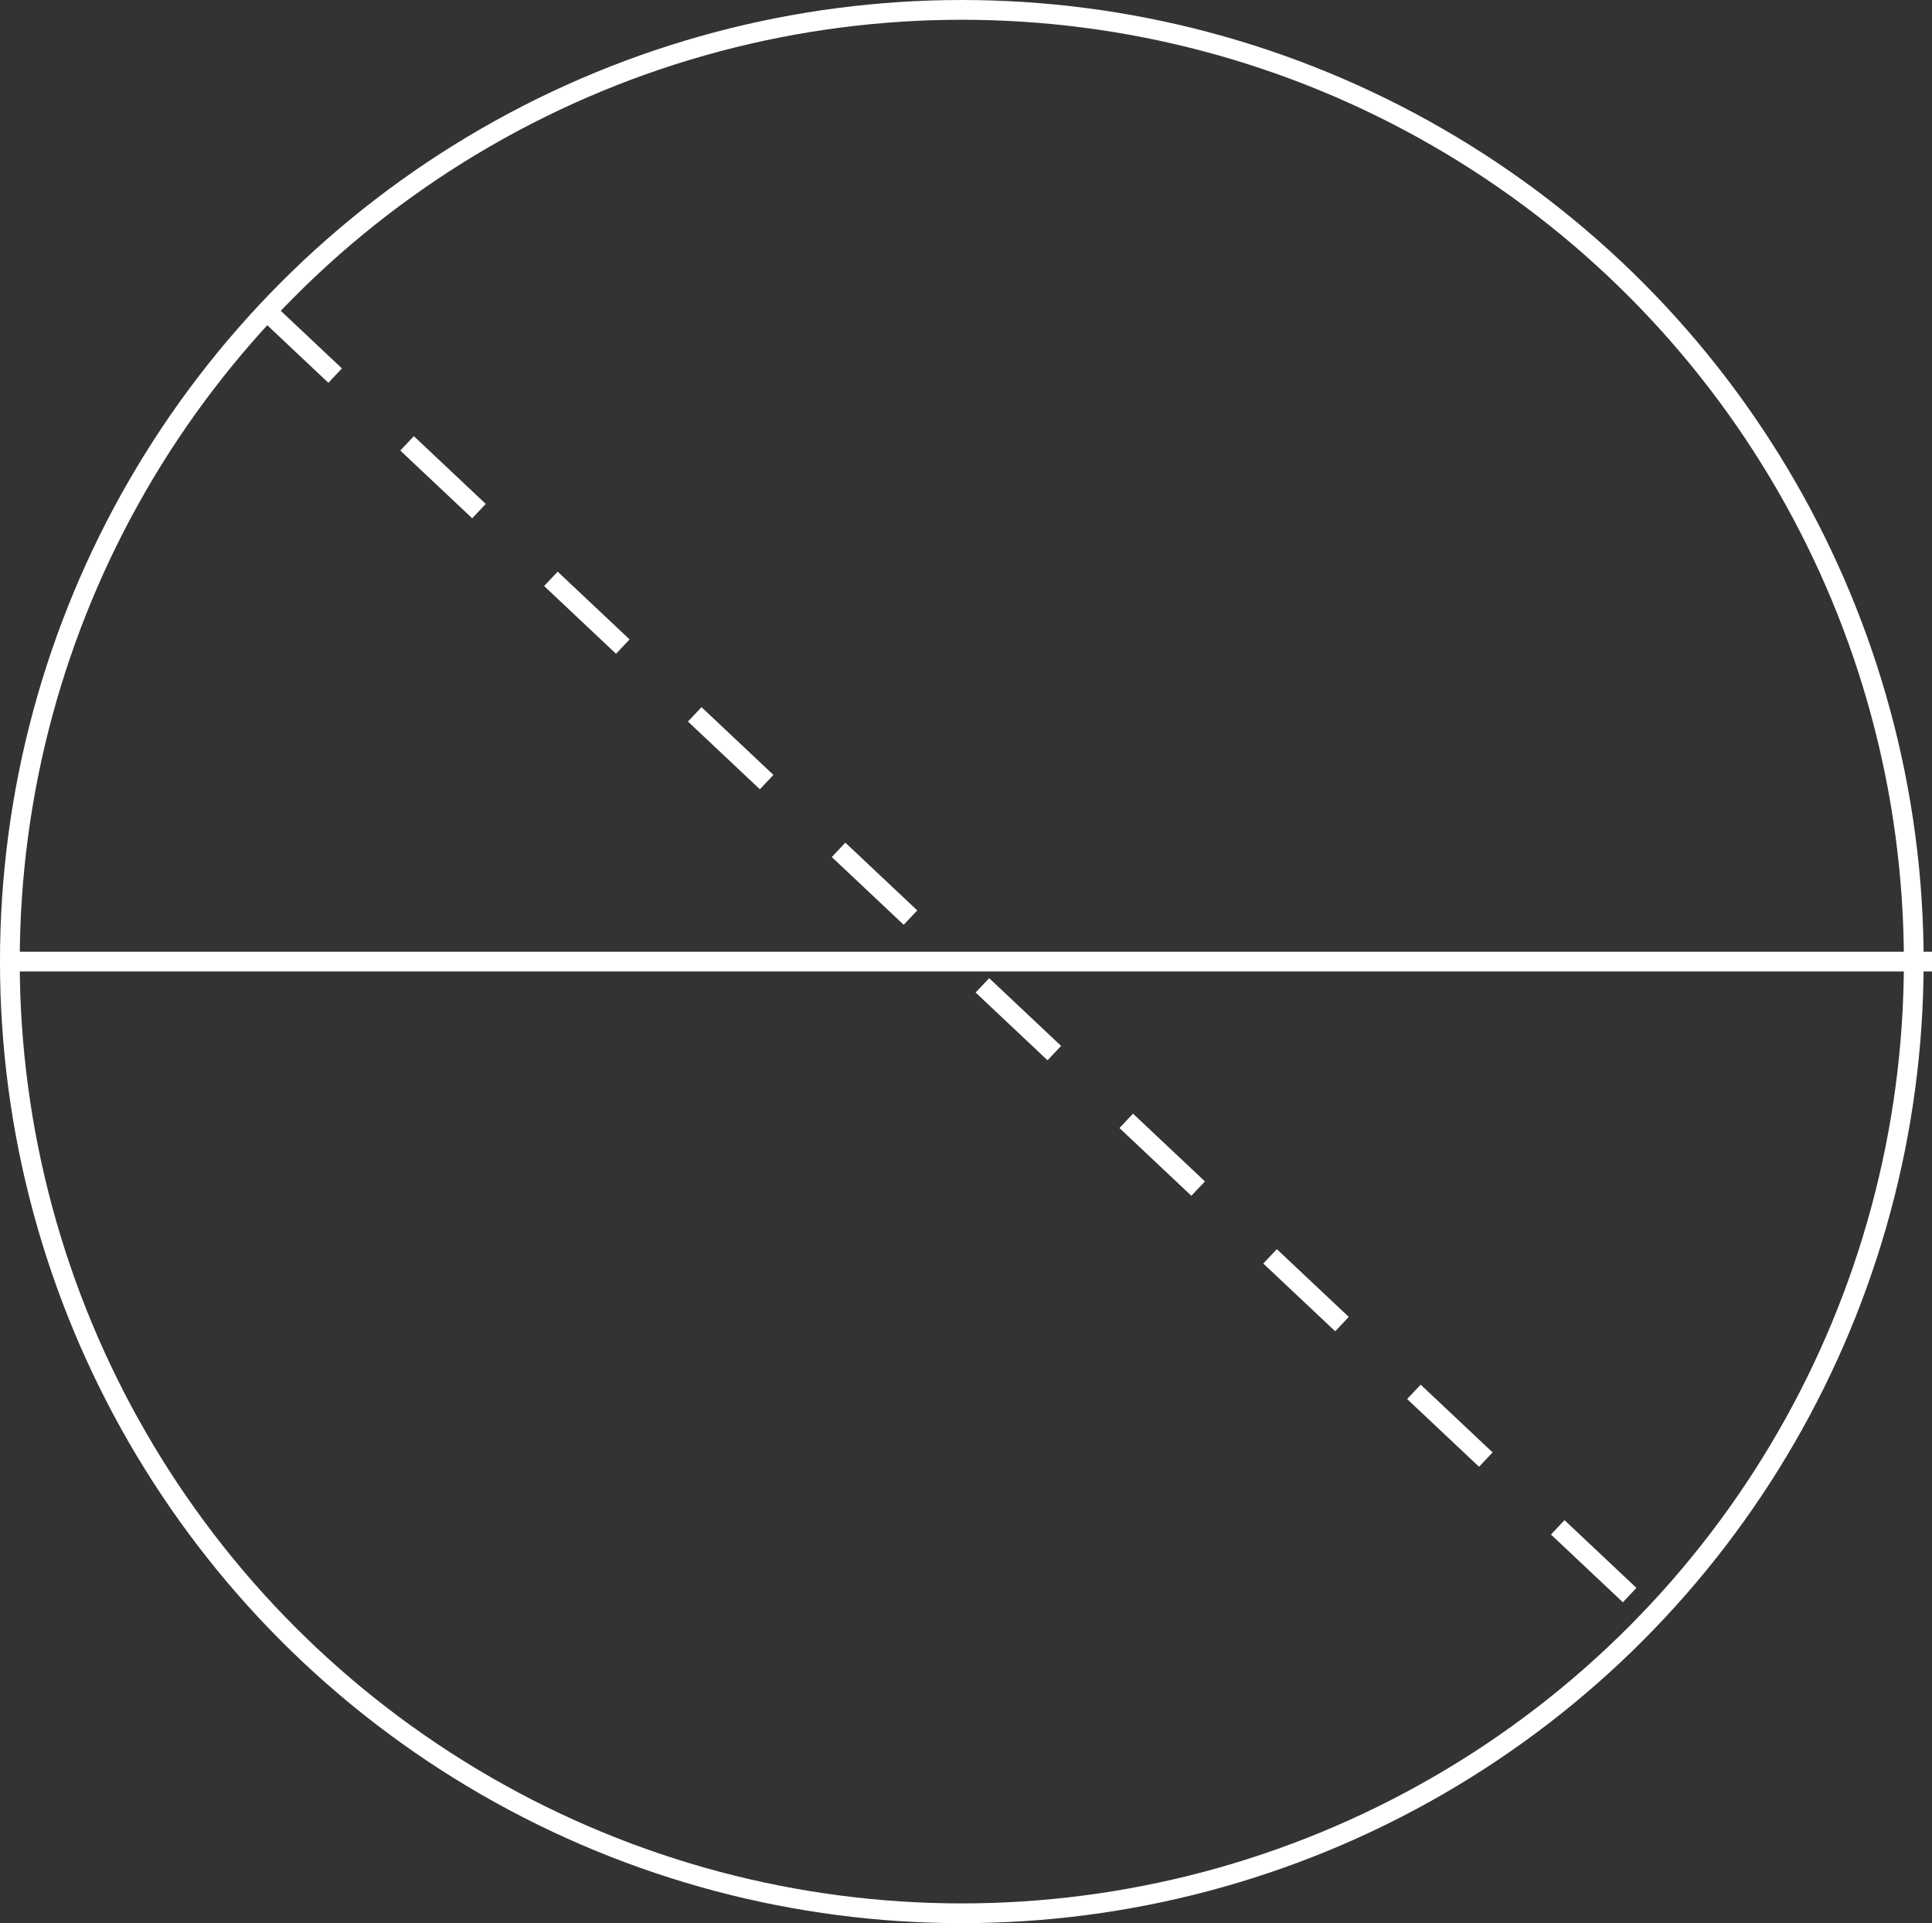 <svg xmlns="http://www.w3.org/2000/svg" width="97.758" height="97.337" viewBox="0 0 97.758 97.337"><rect x="0" y="0" width="97.758" height="97.337" fill="#333333" stroke="none"/><g id="Group_22287" data-name="Group 22287" transform="translate(-21761.334 16174.043)"><g id="Group_22286" data-name="Group 22286" transform="translate(21307.867 -18115.707)"><line id="Line_645" data-name="Line 645" x2="97.337" transform="translate(453.89 1990.332)" fill="none" stroke="#fff" stroke-width="1"></line><g id="Ellipse_2168" data-name="Ellipse 2168" transform="translate(453.466 1941.664)" fill="none" stroke="#fff" stroke-width="1"><circle cx="48.668" cy="48.668" r="48.668" stroke="none"></circle><circle cx="48.668" cy="48.668" r="48.168" fill="none"></circle></g><path id="Path_20036" data-name="Path 20036" d="M0,39l70.531,66.461" transform="translate(466.786 1918.245)" fill="none" stroke="#fff" stroke-width="1" stroke-dasharray="5"></path></g></g></svg>